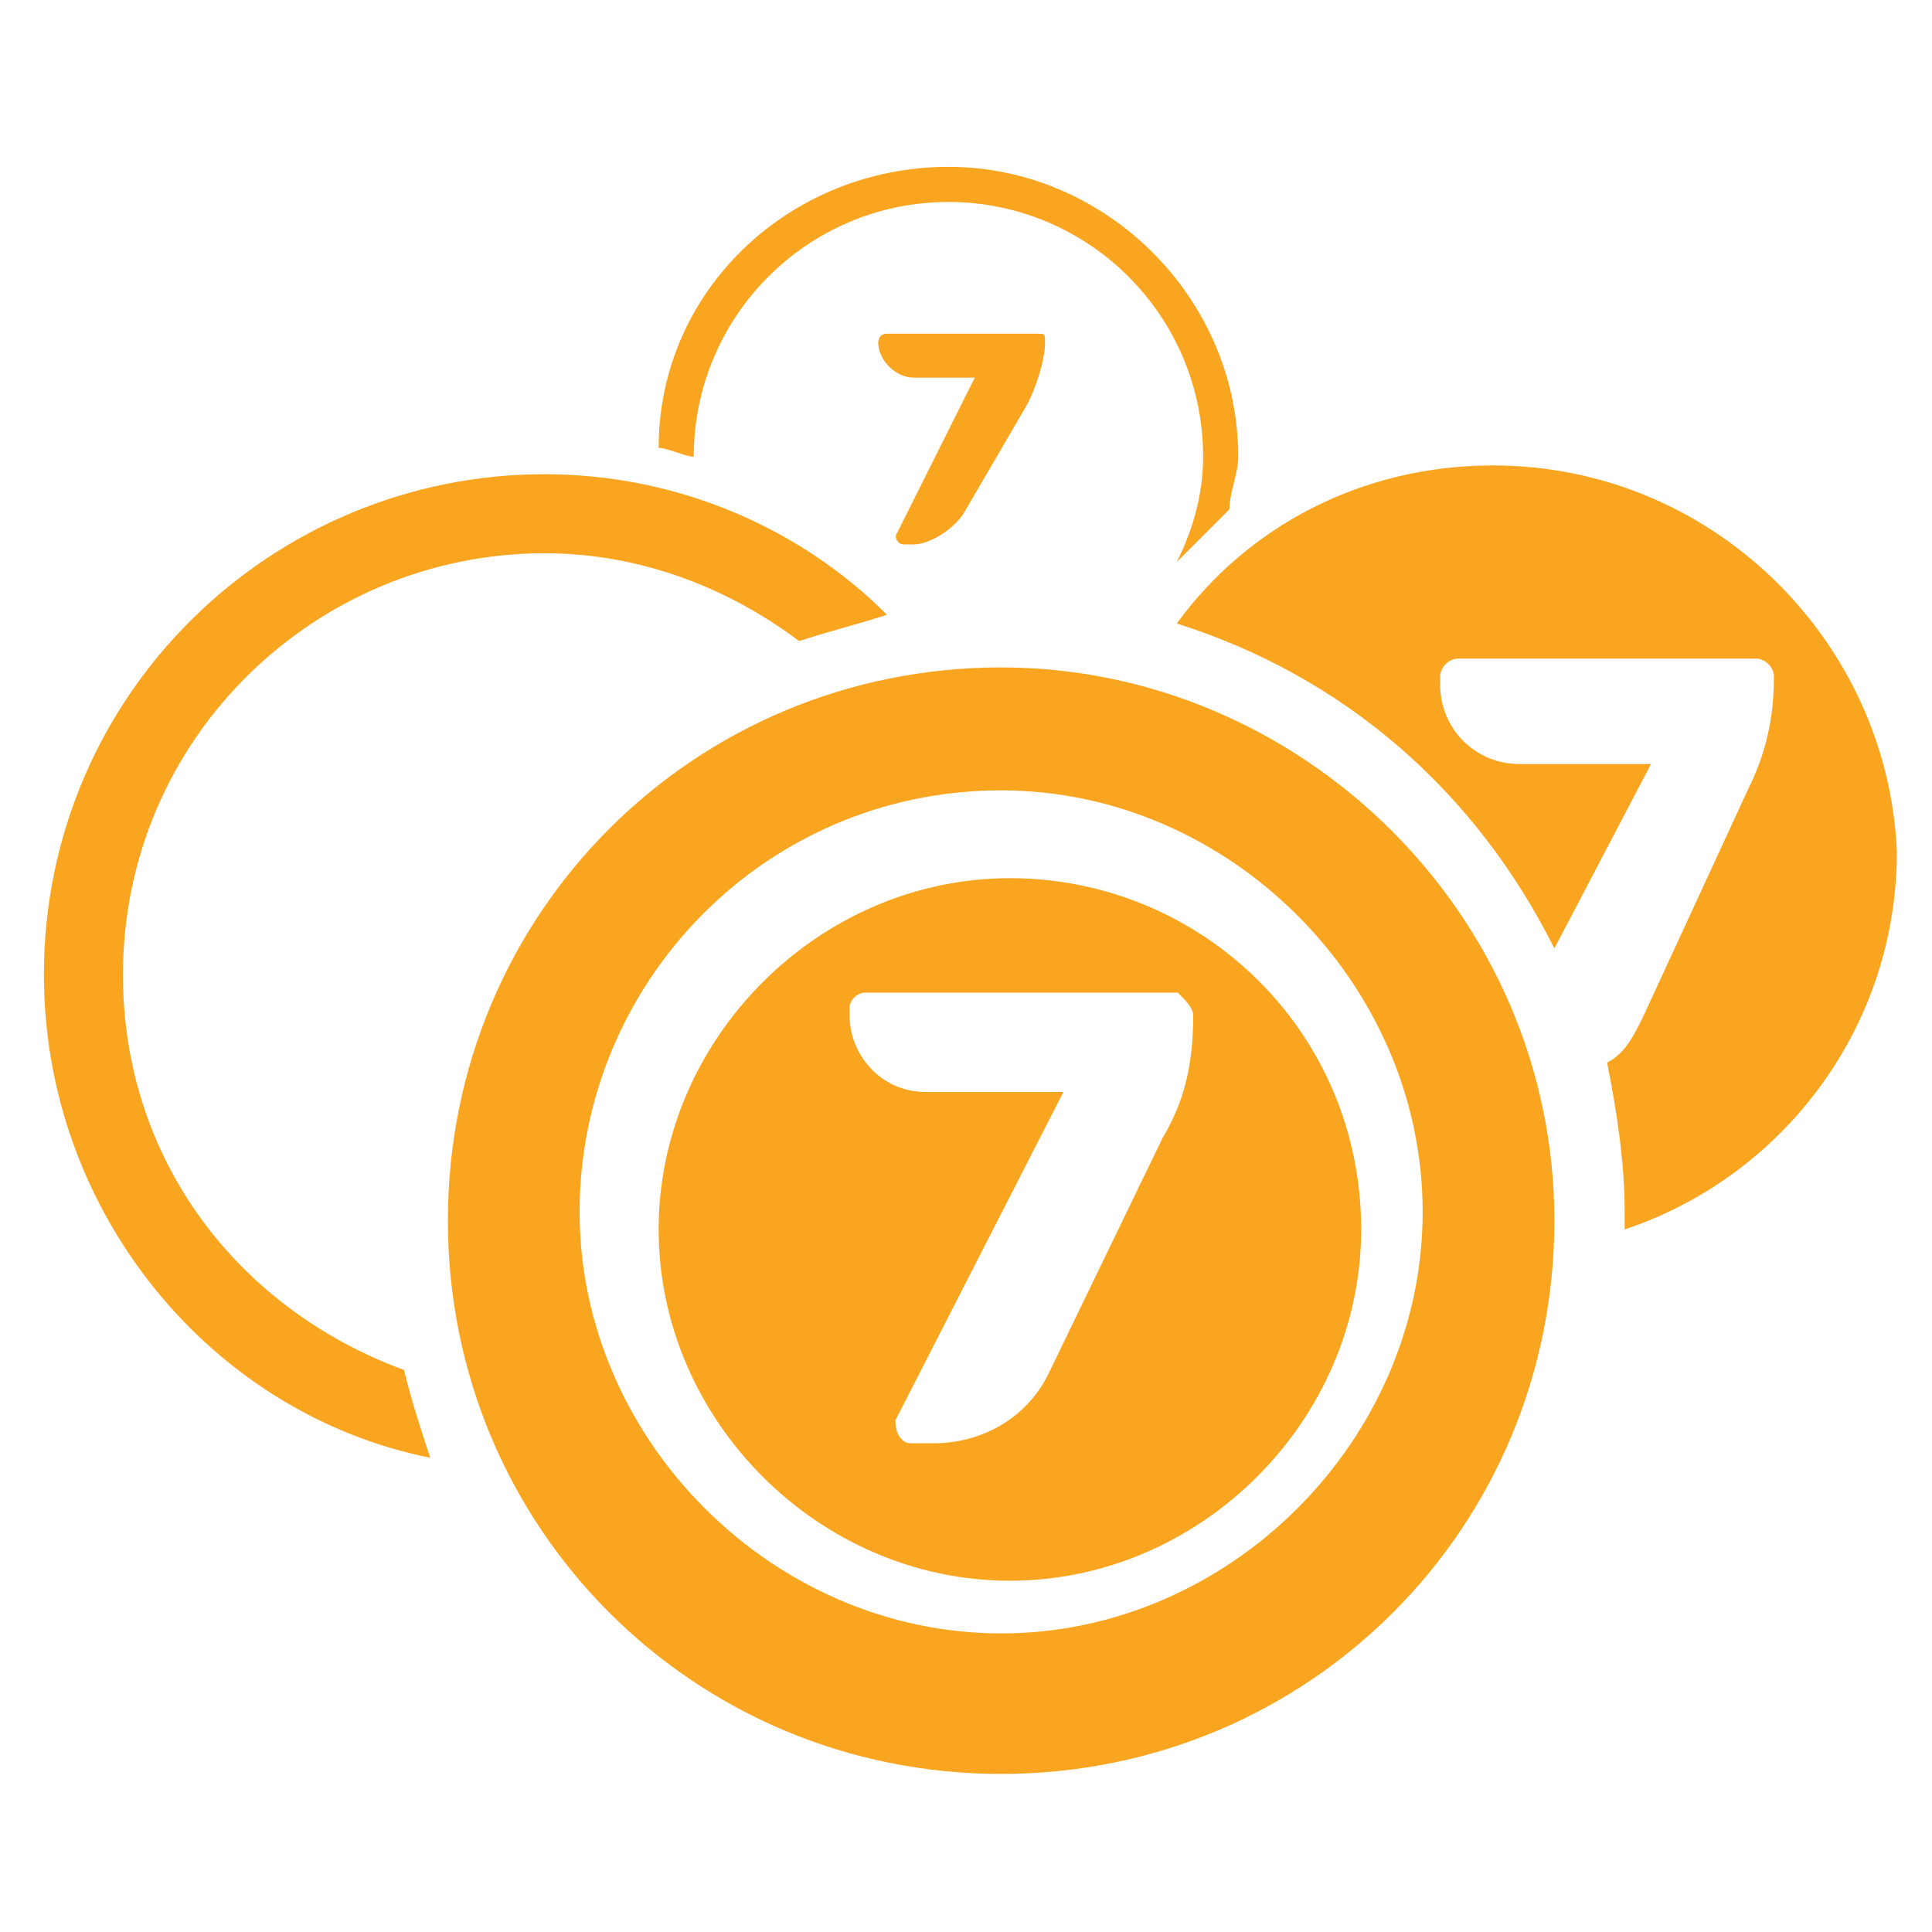 <svg width="22" height="22" viewBox="0 0 22 22" fill="none" xmlns="http://www.w3.org/2000/svg">
<path d="M13.7 5.2C13.7 5.6 13.6 6 13.4 6.4C13.6 6.2 13.8 6 14 5.8C14 5.6 14.1 5.4 14.1 5.2C14.1 3.4 12.6 1.9 10.8 1.9C9 1.9 7.5 3.3 7.5 5.1C7.6 5.1 7.8 5.2 7.9 5.2C7.9 3.6 9.2 2.3 10.8 2.3C12.4 2.3 13.7 3.6 13.7 5.2Z" fill="#FAA520"/>
<path d="M17 5.3C15.5 5.3 14.2 6 13.4 7.1C15.3 7.7 16.8 9 17.7 10.8L18.8 8.7H17.3C16.8 8.7 16.4 8.3 16.4 7.8V7.7C16.4 7.6 16.5 7.5 16.6 7.5H20C20.1 7.5 20.2 7.6 20.2 7.7C20.2 8.2 20.1 8.6 19.9 9L18.7 11.6C18.6 11.8 18.5 12 18.3 12.1C18.4 12.6 18.5 13.2 18.5 13.8C18.5 13.9 18.5 13.9 18.5 14C20.3 13.4 21.6 11.7 21.6 9.7C21.5 7.3 19.5 5.3 17 5.3Z" fill="#FAA520"/>
<path d="M4.6 15.6C2.7 14.9 1.4 13.2 1.4 11.1C1.4 8.4 3.6 6.3 6.2 6.3C7.3 6.3 8.3 6.7 9.1 7.3C9.4 7.2 9.8 7.1 10.1 7C9.1 6 7.7 5.4 6.2 5.4C3.1 5.4 0.5 7.9 0.5 11.1C0.5 13.8 2.4 16.1 4.9 16.6C4.8 16.3 4.7 16 4.6 15.6Z" fill="#FAA520"/>
<path d="M11.5 10C9.326 10 7.5 11.826 7.5 14C7.5 16.174 9.326 18 11.5 18C13.674 18 15.5 16.174 15.5 14C15.5 11.739 13.674 10 11.5 10ZM13.587 11.565C13.587 12.087 13.5 12.522 13.239 12.957L11.935 15.652C11.674 16.174 11.152 16.435 10.63 16.435H10.37C10.283 16.435 10.196 16.348 10.196 16.174L12.109 12.435H10.543C10.022 12.435 9.674 12 9.674 11.565V11.478C9.674 11.391 9.761 11.304 9.848 11.304H13.413C13.5 11.391 13.587 11.478 13.587 11.565Z" fill="#FAA520"/>
<path d="M11.4 7.6C7.9 7.6 5.1 10.4 5.1 13.9C5.1 17.4 7.9 20.2 11.4 20.2C14.9 20.2 17.7 17.4 17.7 13.9C17.7 10.4 14.8 7.6 11.4 7.6ZM11.4 18.6C8.8 18.6 6.6 16.4 6.6 13.8C6.6 11.2 8.7 9 11.4 9C14 9 16.2 11.2 16.2 13.8C16.2 16.4 14 18.6 11.4 18.6Z" fill="#FAA520"/>
<path d="M11.1 4.3H10.4C10.2 4.3 10 4.1 10 3.9C10 3.9 10 3.8 10.1 3.8H11.8C11.9 3.8 11.9 3.8 11.9 3.9C11.9 4.1 11.8 4.4 11.7 4.6L11 5.8C10.9 6 10.6 6.2 10.4 6.2H10.3C10.2 6.2 10.2 6.1 10.2 6.1L11.1 4.3Z" fill="#FAA520"/>
</svg>
